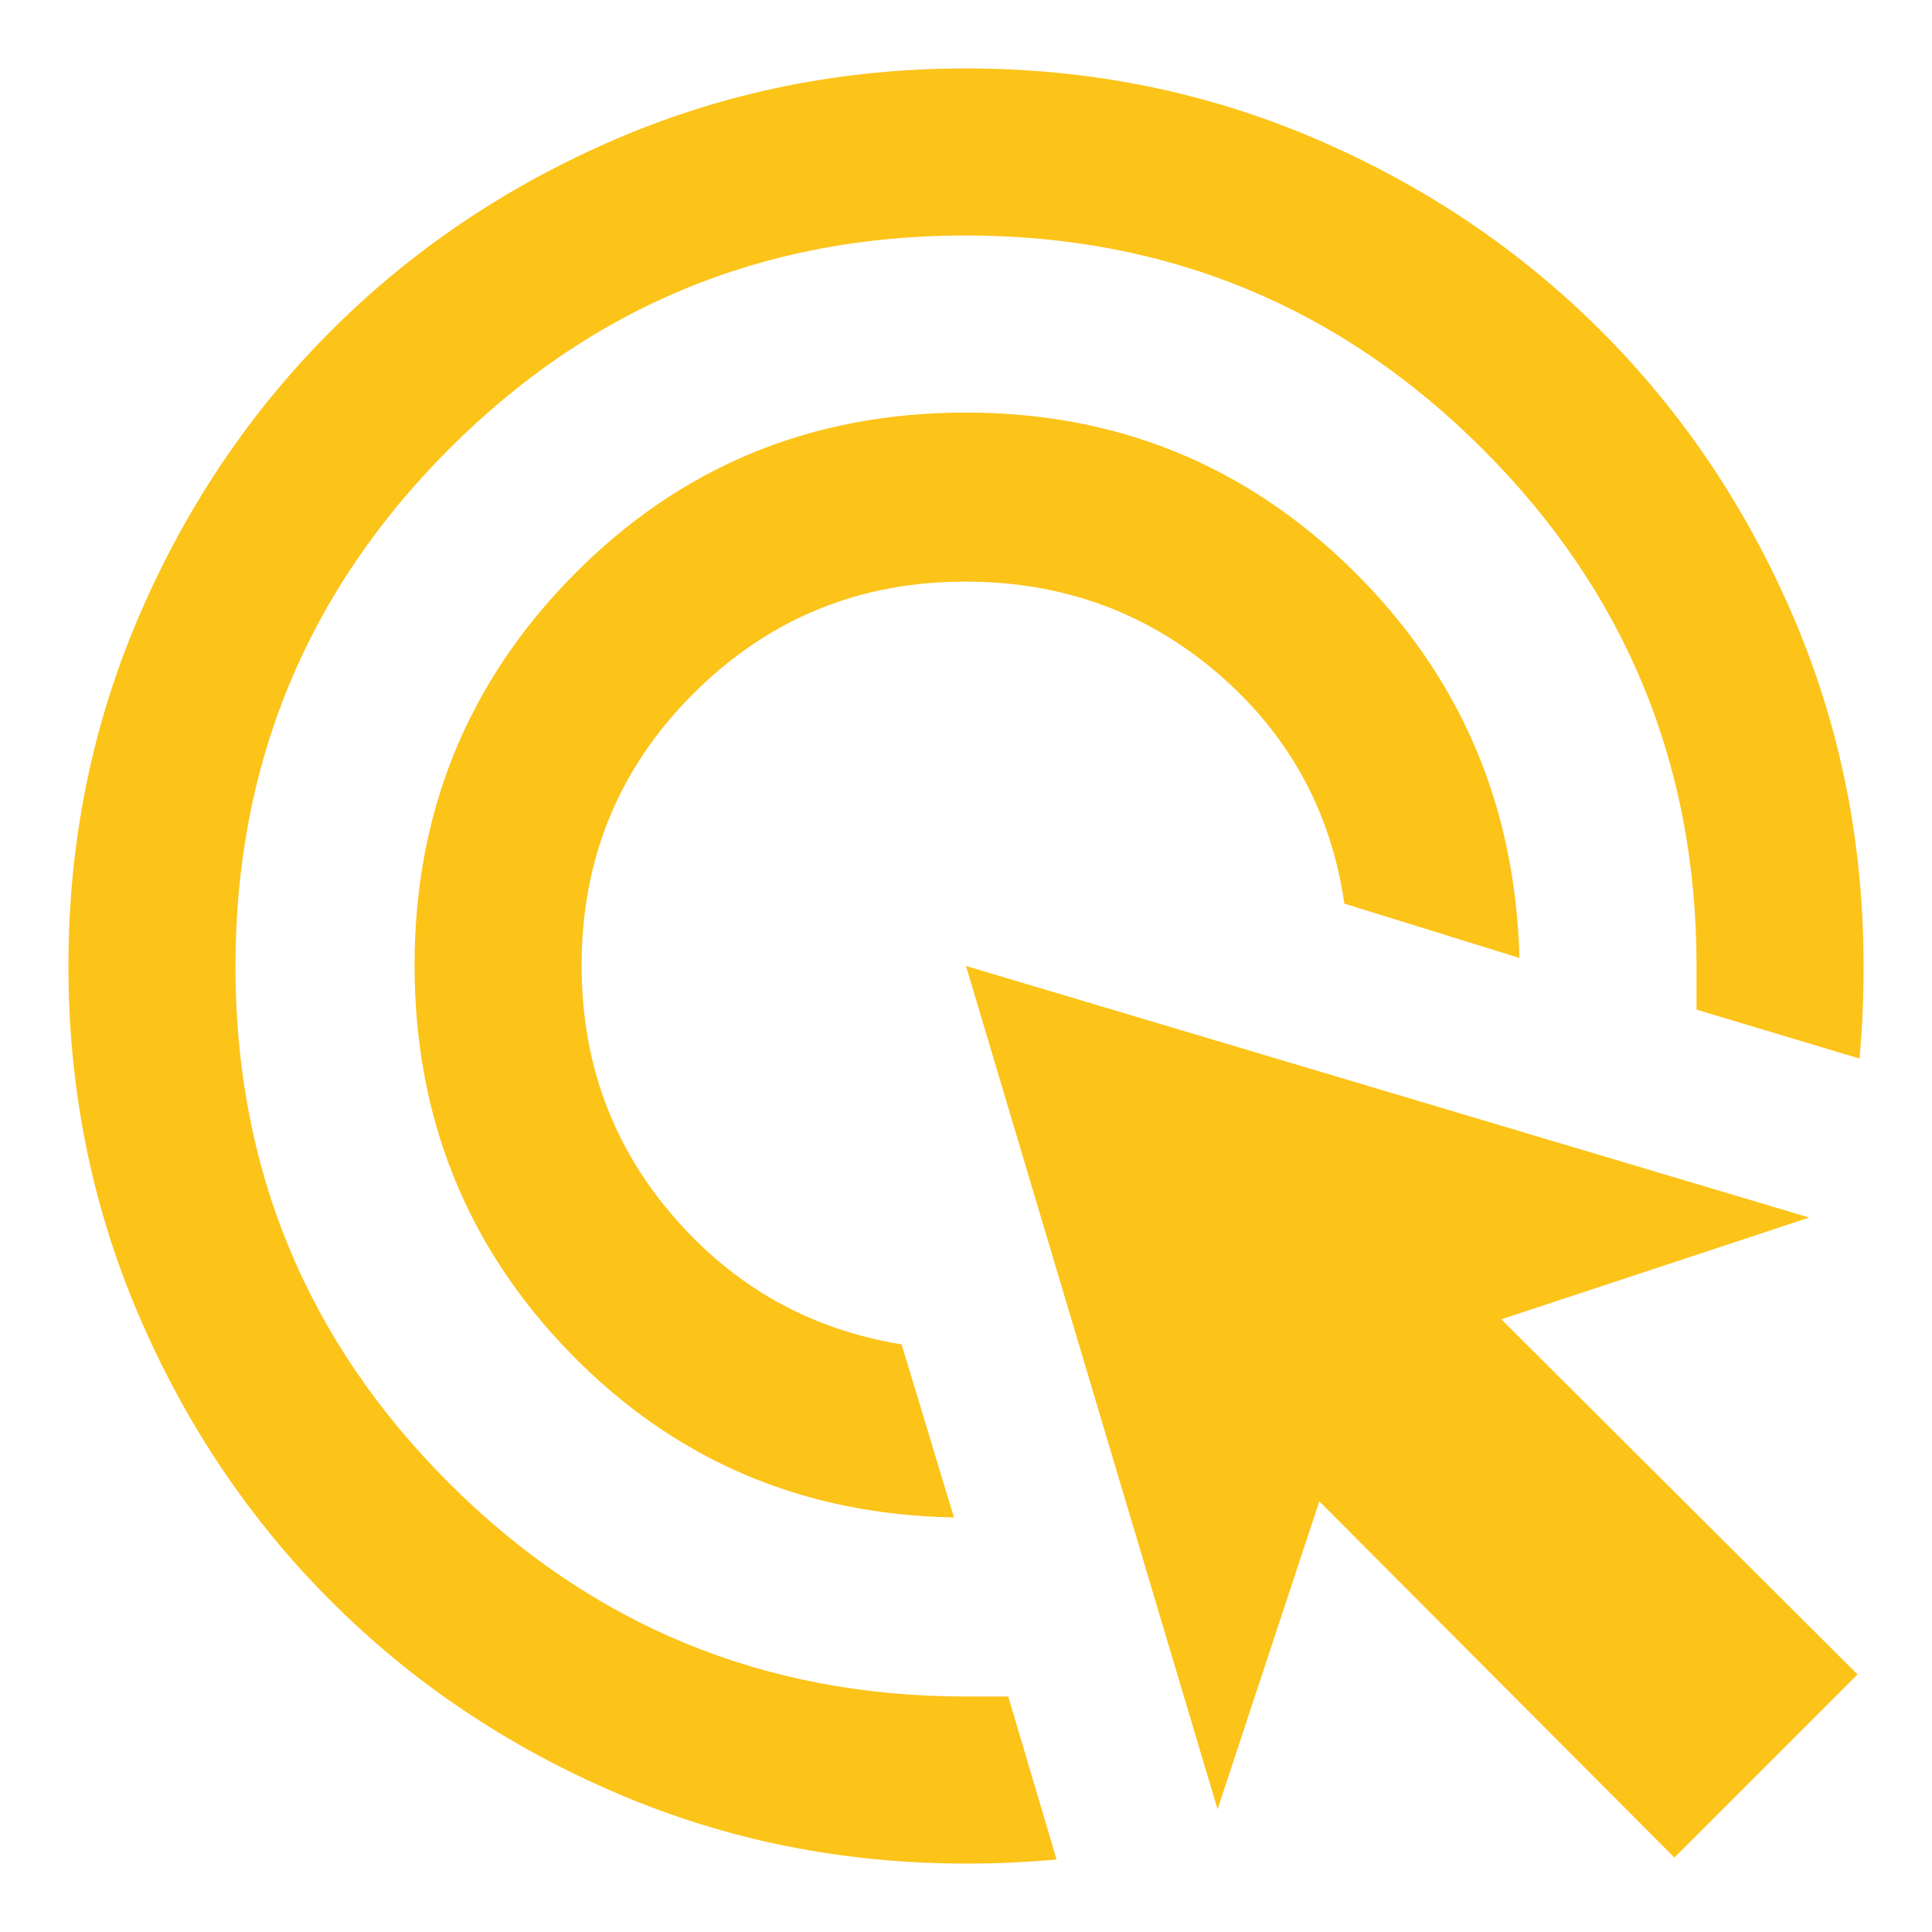 <svg width="48" height="48" viewBox="0 0 48 48" fill="none" xmlns="http://www.w3.org/2000/svg">
<mask id="mask0_10629_40712" style="mask-type:alpha" maskUnits="userSpaceOnUse" x="0" y="0" width="48" height="48">
<rect width="48" height="48" fill="#FCC319"/>
</mask>
<g mask="url(#mask0_10629_40712)">
<path d="M23.7 37.7C19.933 37.633 16.759 36.275 14.175 33.625C11.592 30.975 10.3 27.76 10.3 23.98C10.3 20.172 11.625 16.931 14.275 14.259C16.925 11.586 20.167 10.25 24 10.25C27.755 10.25 30.96 11.558 33.616 14.175C36.272 16.792 37.65 20 37.75 23.8L33.4 22.45C33.067 20.15 32.017 18.242 30.25 16.725C28.483 15.208 26.393 14.45 23.979 14.45C21.34 14.45 19.092 15.375 17.235 17.225C15.379 19.075 14.45 21.329 14.45 23.987C14.45 26.384 15.209 28.46 16.725 30.216C18.242 31.972 20.134 33.033 22.4 33.4L23.7 37.7ZM26.25 46.2C25.875 46.233 25.509 46.258 25.15 46.275C24.792 46.292 24.409 46.3 24 46.3C20.933 46.3 18.042 45.718 15.327 44.554C12.611 43.391 10.243 41.799 8.222 39.778C6.201 37.757 4.609 35.389 3.446 32.673C2.282 29.958 1.7 27.067 1.7 24C1.7 20.933 2.282 18.042 3.446 15.326C4.609 12.611 6.201 10.243 8.222 8.222C10.243 6.201 12.611 4.609 15.327 3.445C18.042 2.282 20.933 1.7 24 1.7C27.067 1.7 29.958 2.282 32.674 3.445C35.389 4.609 37.757 6.201 39.778 8.222C41.799 10.243 43.391 12.611 44.555 15.326C45.718 18.042 46.3 20.933 46.3 24C46.3 24.411 46.292 24.805 46.275 25.183C46.258 25.561 46.233 25.933 46.2 26.3L42.15 25.084V24C42.15 18.978 40.379 14.698 36.838 11.159C33.296 7.619 29.013 5.85 23.988 5.85C18.963 5.85 14.684 7.621 11.15 11.162C7.617 14.704 5.85 18.987 5.85 24.012C5.85 29.038 7.62 33.317 11.159 36.85C14.698 40.383 18.979 42.15 24 42.15H25.05L26.25 46.2ZM41.6 46.15L32.778 37.3L30.25 44.95L24 24L44.95 30.25L37.3 32.778L46.15 41.6L41.6 46.15Z" fill="#FCC319"/>
</g>
</svg>
